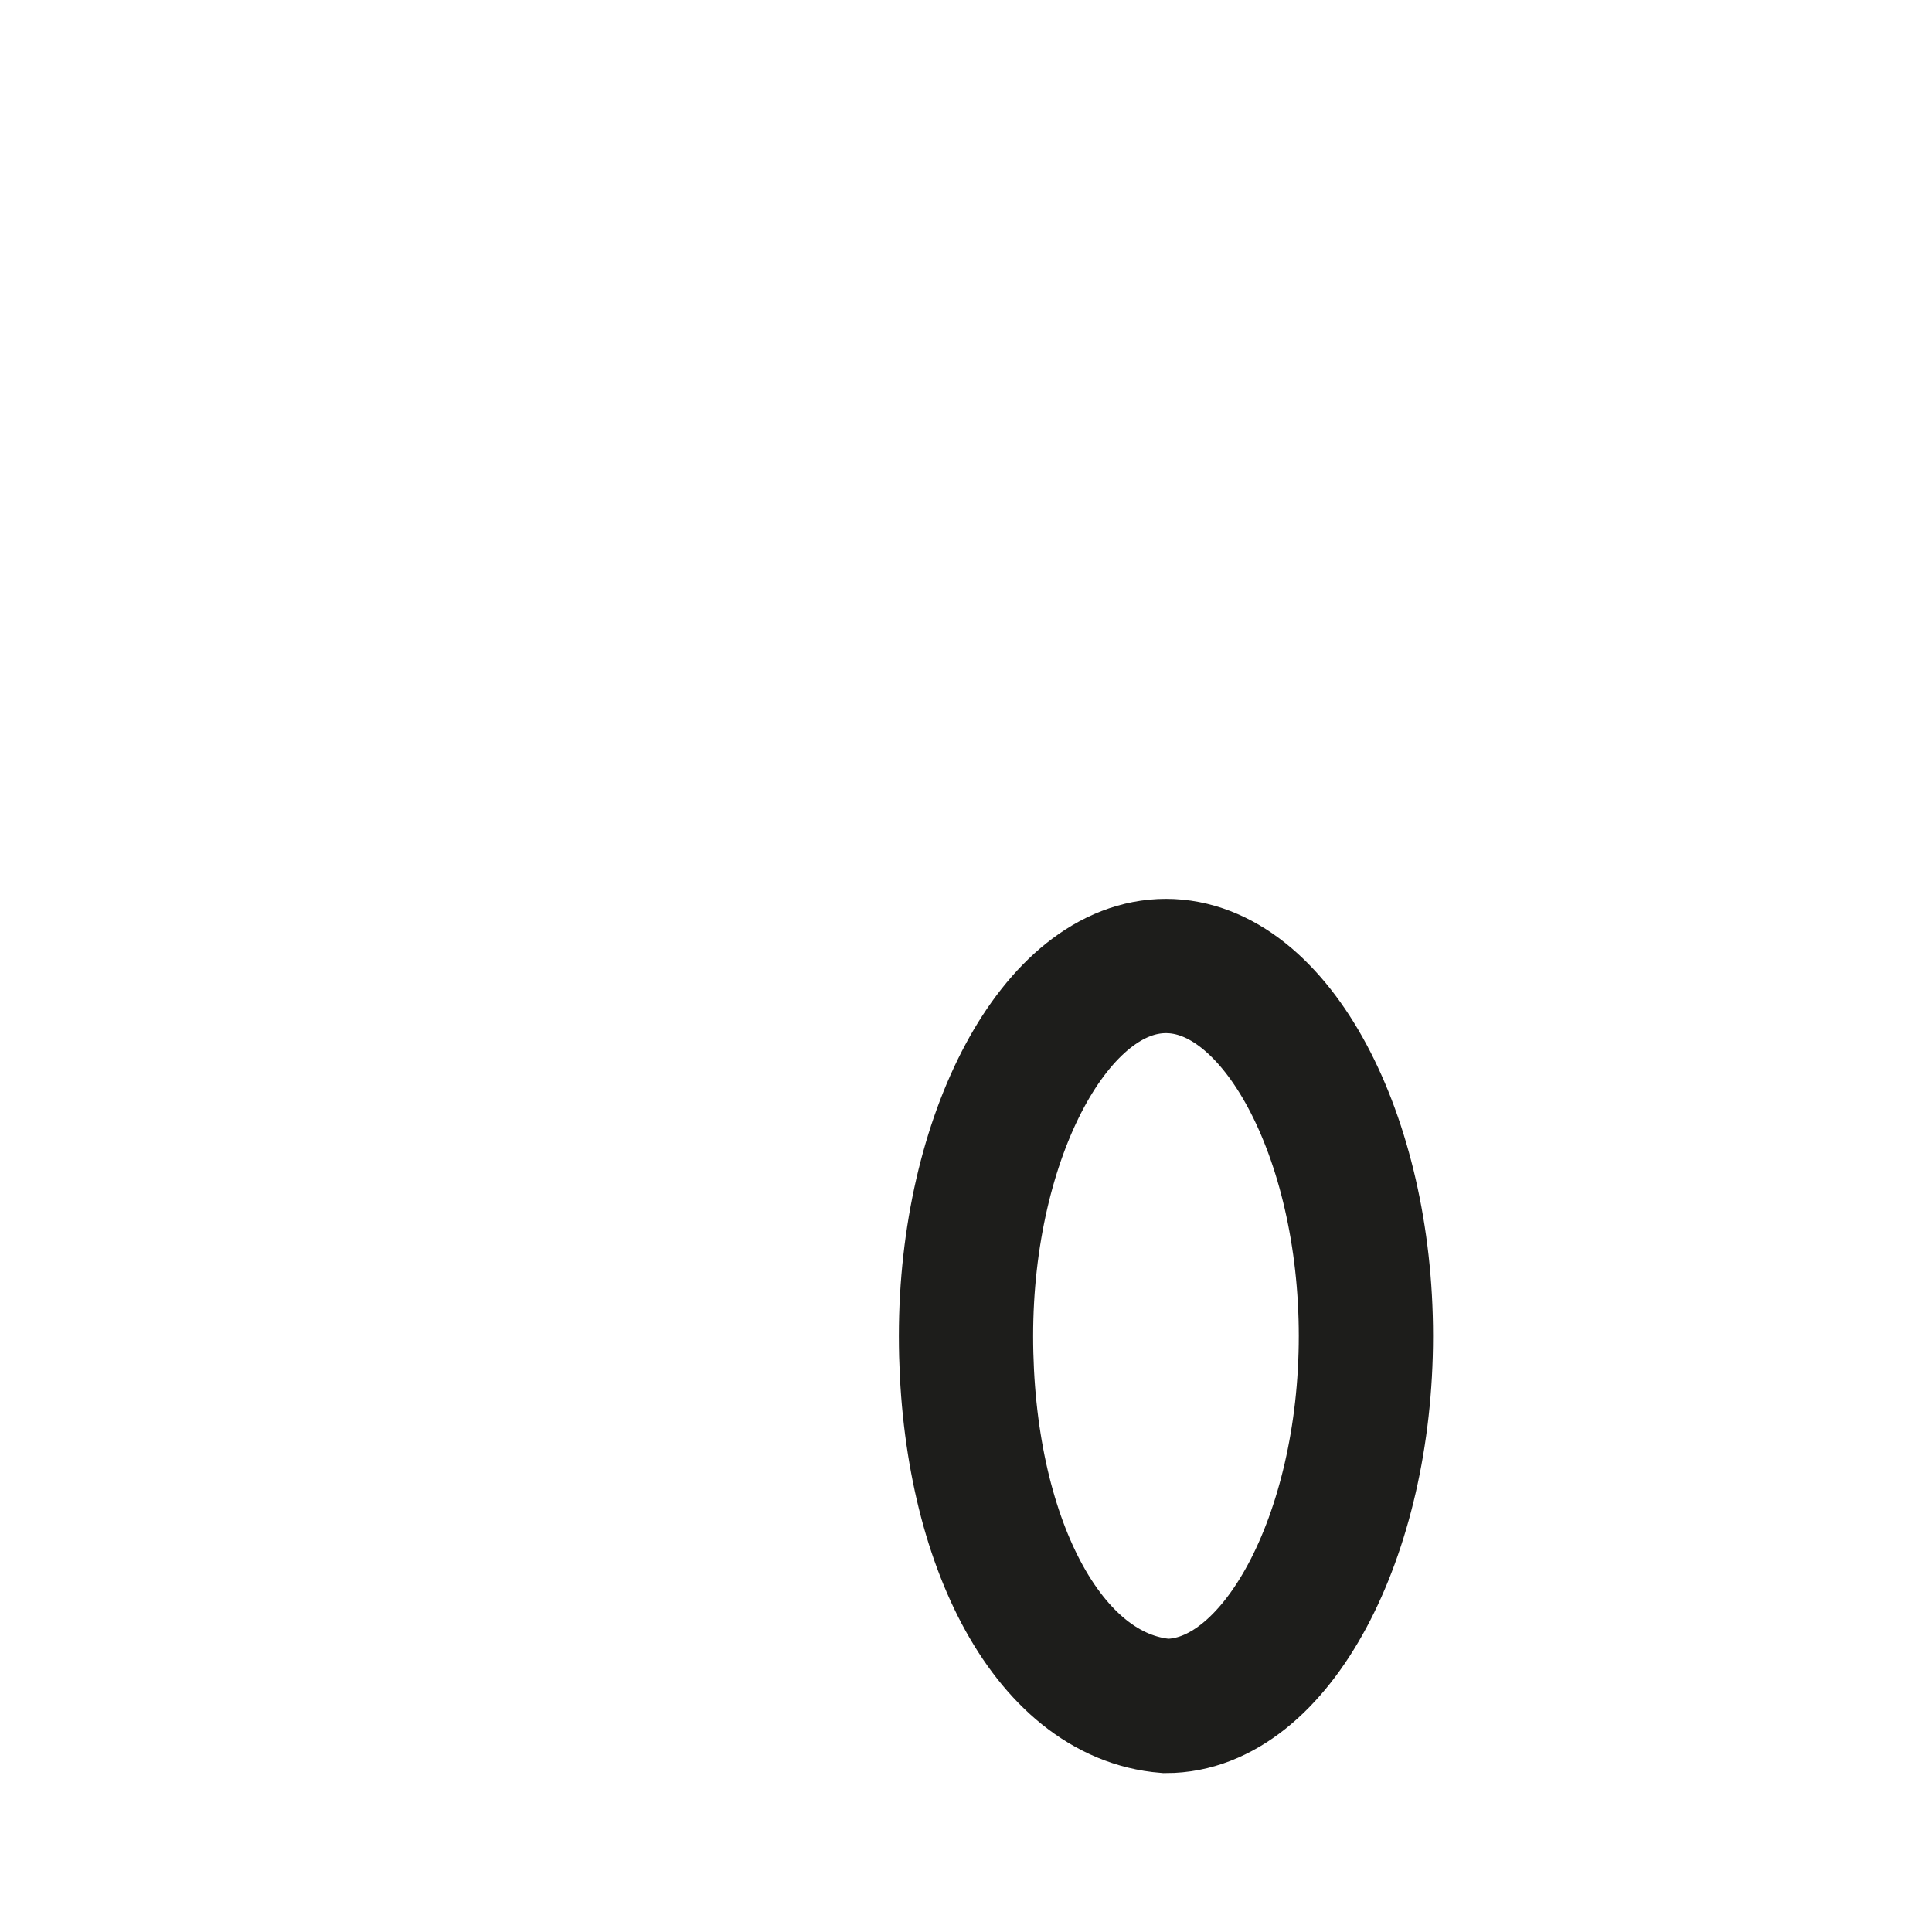 <?xml version="1.0" encoding="utf-8"?>
<svg xmlns="http://www.w3.org/2000/svg" fill="none" height="100%" overflow="visible" preserveAspectRatio="none" style="display: block;" viewBox="0 0 2 2" width="100%">
<path d="M1 1.383C1 1.176 1.093 1 1.207 1C1.321 1 1.414 1.176 1.414 1.383C1.414 1.59 1.321 1.766 1.207 1.766C1.083 1.756 1 1.59 1 1.383Z" id="Vector" stroke="#1D1D1B" stroke-miterlimit="3.864" stroke-width="0.139"/>
</svg>